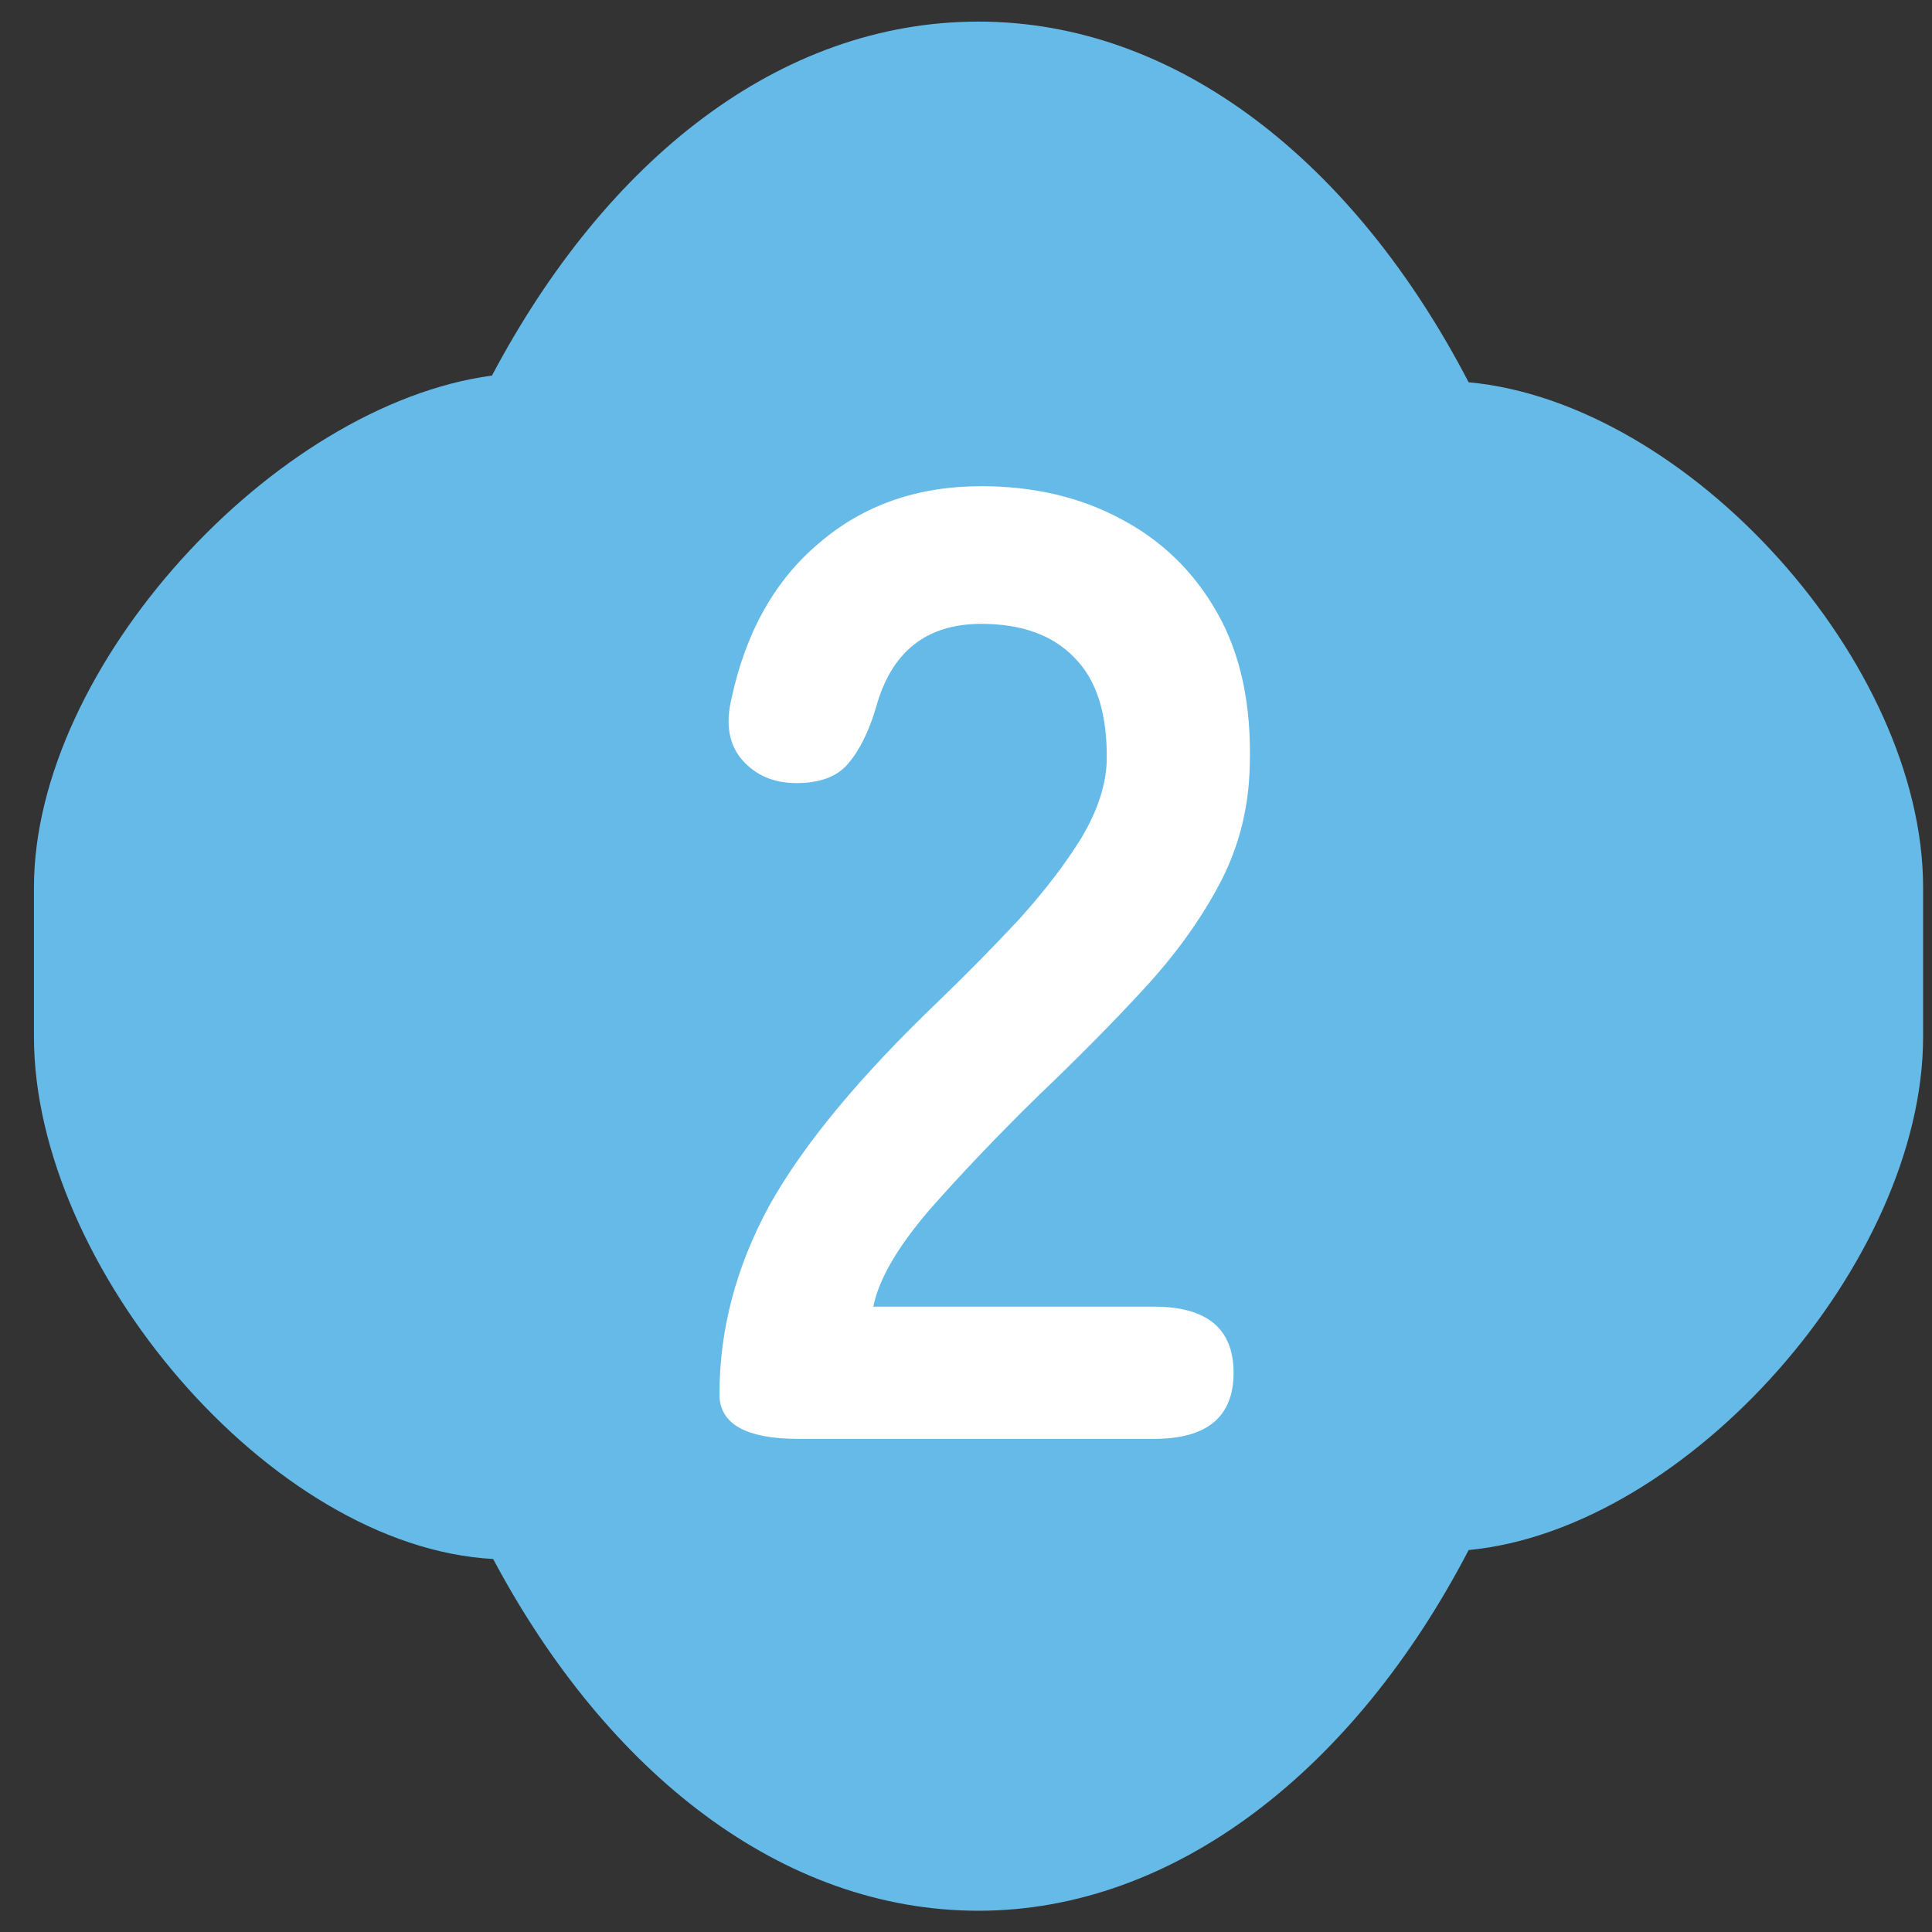 <svg width="56" height="56" viewBox="0 0 56 56" fill="none" xmlns="http://www.w3.org/2000/svg">
<rect x="0" y="0" width="56" height="56" fill="#333333" stroke="none"/>
<path d="M42.569 11.08C39.26 4.714 34.126 0.626 28.362 0.626C22.598 0.626 17.572 4.631 14.26 10.886C7.939 11.736 0.984 19.325 0.984 25.725V30.052C0.984 36.693 7.825 44.84 14.294 45.188C17.607 51.405 22.678 55.384 28.362 55.384C34.046 55.384 39.26 51.297 42.569 44.929C48.948 44.318 55.742 36.569 55.742 30.052V25.725C55.742 19.208 48.947 11.672 42.569 11.08Z" fill="#66BAE7"/>
<path d="M23.162 41.707C21.623 41.707 20.854 41.276 20.854 40.416C20.854 38.539 21.336 36.713 22.301 34.94C23.292 33.167 24.935 31.186 27.229 28.995C28.038 28.213 28.807 27.431 29.537 26.648C30.267 25.84 30.867 25.058 31.336 24.302C31.805 23.519 32.053 22.776 32.079 22.072C32.105 20.716 31.793 19.712 31.141 19.061C30.515 18.409 29.615 18.083 28.442 18.083C26.851 18.083 25.834 18.891 25.391 20.508C25.182 21.212 24.909 21.759 24.57 22.15C24.257 22.515 23.761 22.698 23.083 22.698C22.431 22.698 21.91 22.476 21.519 22.033C21.128 21.59 21.023 20.99 21.206 20.234C21.623 18.304 22.471 16.805 23.748 15.736C25.026 14.641 26.59 14.093 28.442 14.093C29.954 14.093 31.297 14.406 32.47 15.032C33.67 15.658 34.609 16.57 35.286 17.77C35.965 18.969 36.277 20.442 36.225 22.189C36.199 23.415 35.912 24.549 35.365 25.592C34.817 26.635 34.087 27.652 33.175 28.643C32.288 29.608 31.271 30.638 30.124 31.733C28.924 32.906 27.855 34.028 26.916 35.097C26.004 36.166 25.469 37.092 25.313 37.874H33.448C34.987 37.874 35.756 38.513 35.756 39.79C35.756 41.068 34.987 41.707 33.448 41.707H23.162Z" fill="white"/>
</svg>
